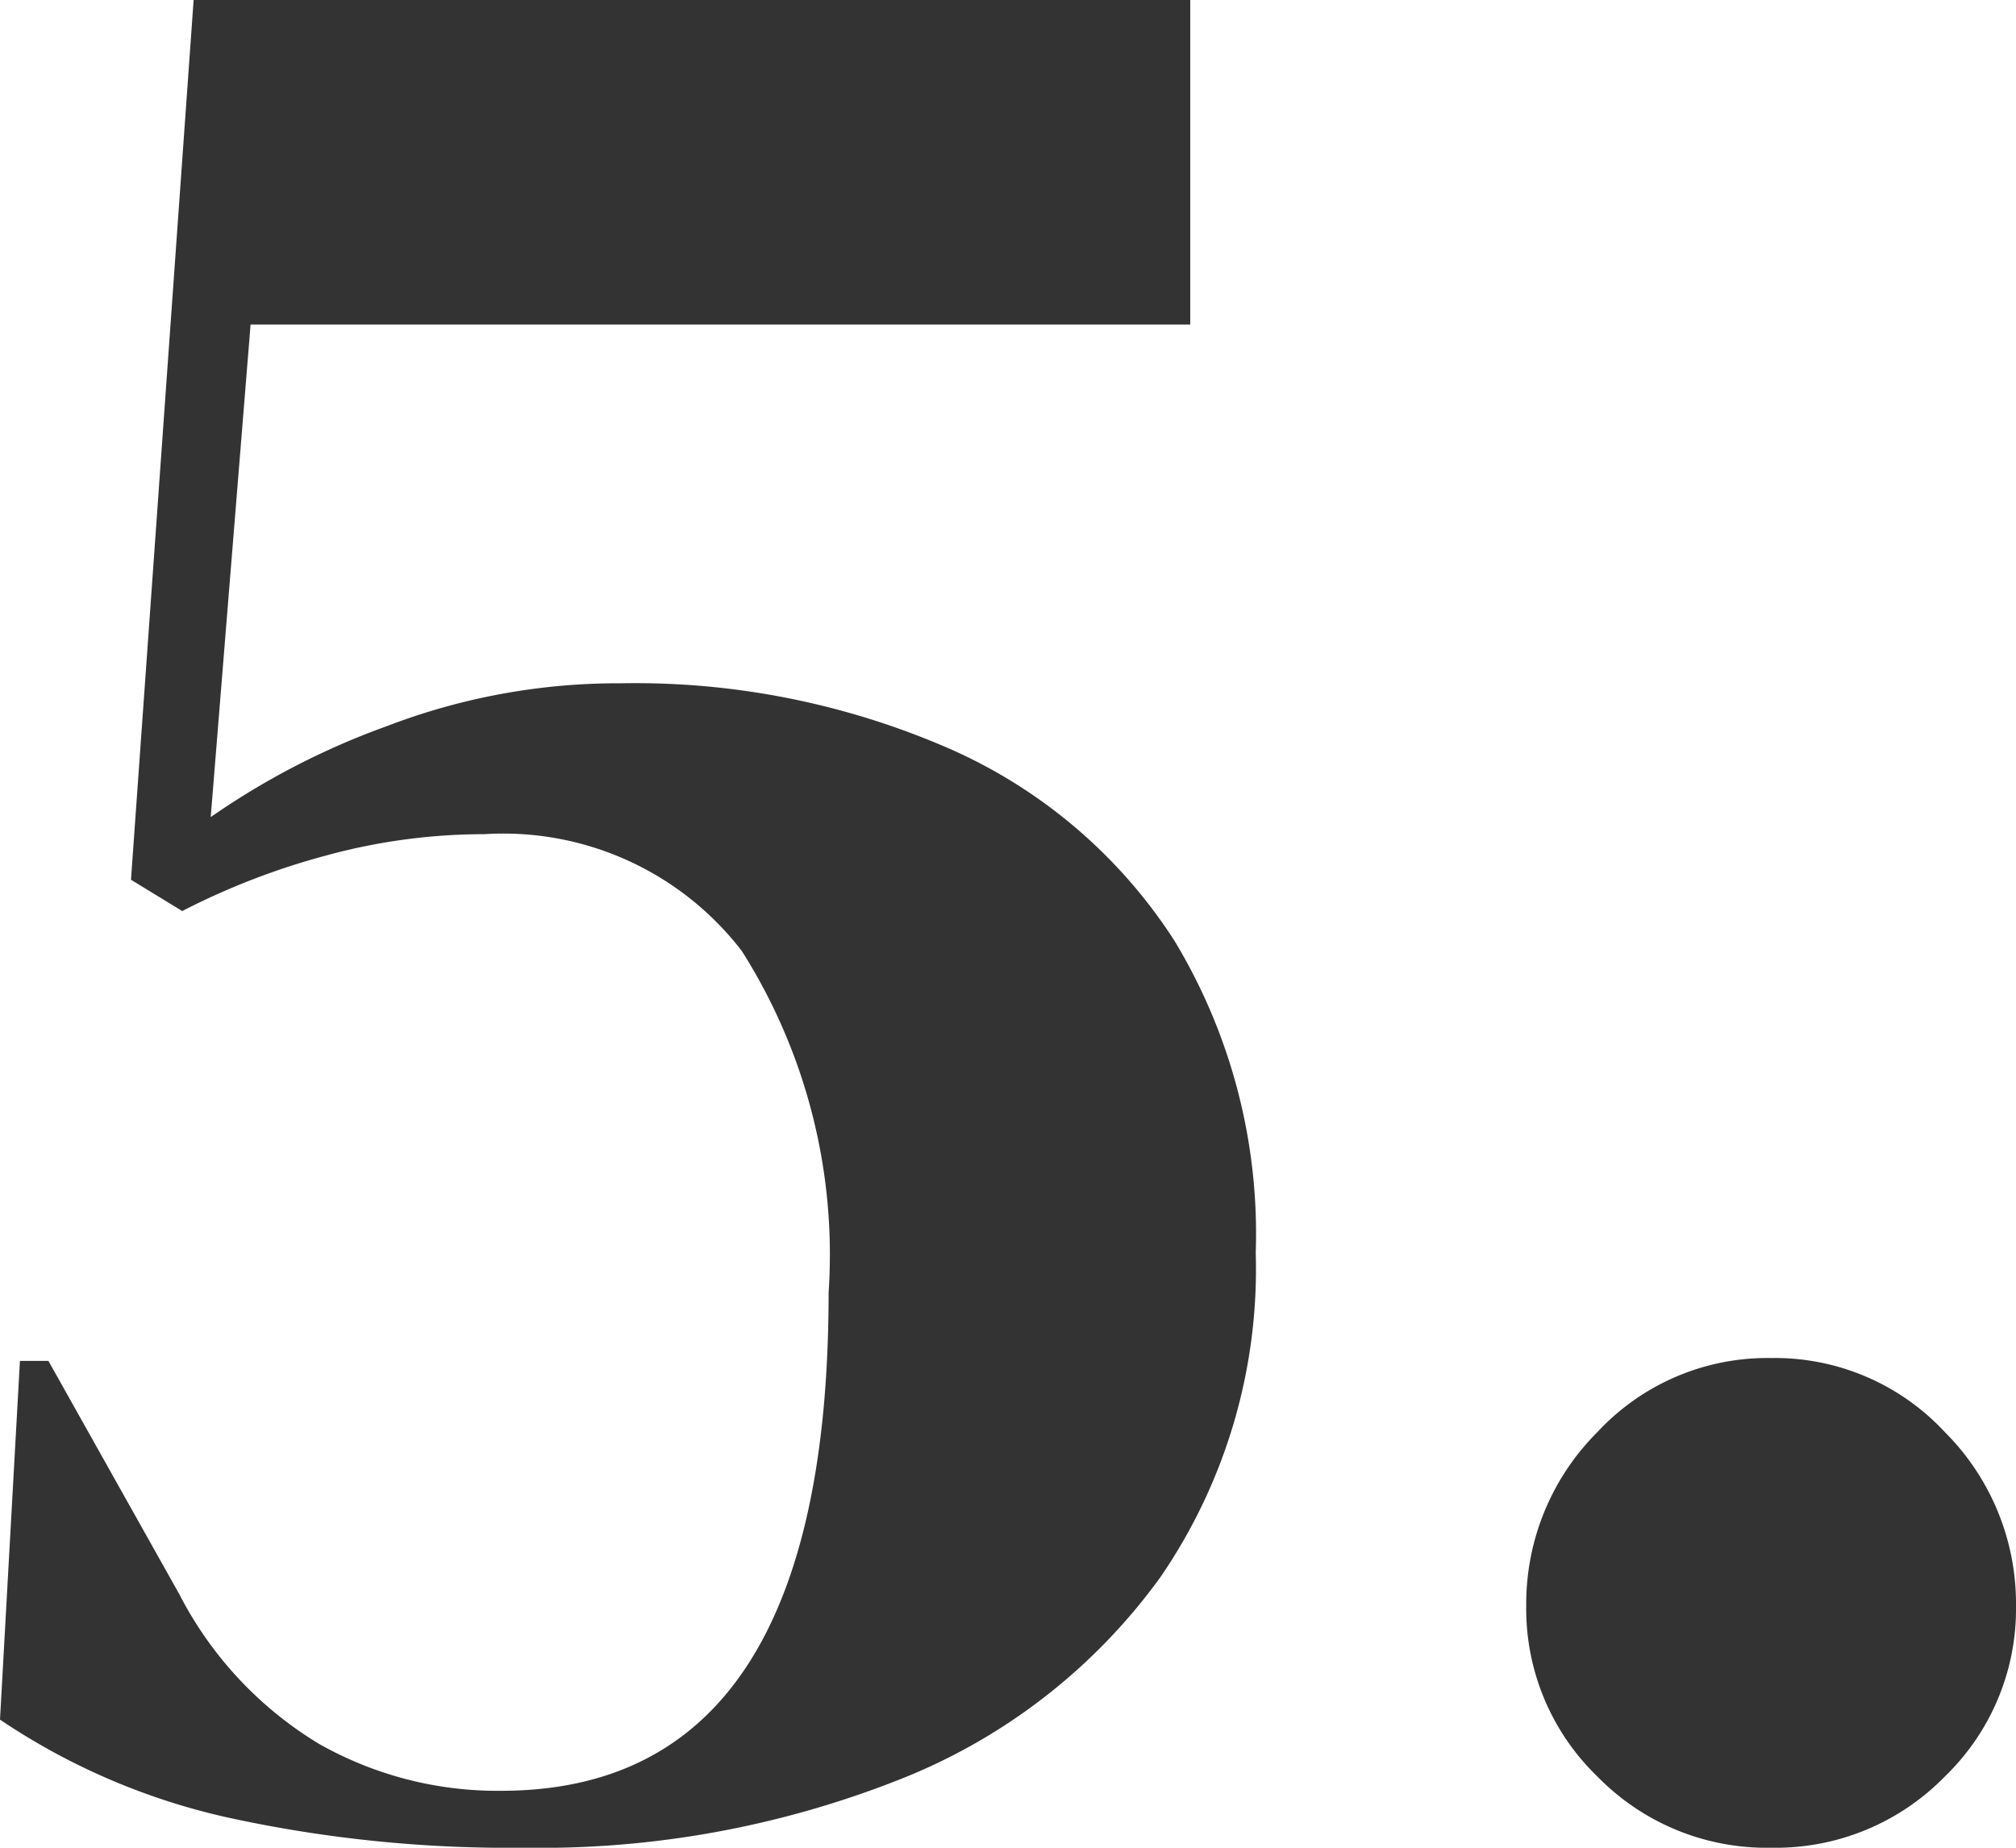 <svg xmlns="http://www.w3.org/2000/svg" width="28.32" height="25.96" viewBox="0 0 28.32 25.96">
    <path data-name="Tracé 10654" d="M9.76.6A18.491 18.491 0 0 1 5.62.18 9.35 9.35 0 0 1 2.4-1.2l.28-5.04h.4l1.84 3.28a5.271 5.271 0 0 0 1.96 2.1 5.086 5.086 0 0 0 2.56.66q4.6 0 4.6-7a7.967 7.967 0 0 0-1.22-4.8 4.226 4.226 0 0 0-3.62-1.64 8.4 8.4 0 0 0-2.22.3 10.1 10.1 0 0 0-2.02.78L4.24-13l.88-12.36h14v4.56H5.92l-.56 6.92a10.63 10.63 0 0 1 2.48-1.28 9.058 9.058 0 0 1 3.28-.6 11.034 11.034 0 0 1 4.62.92 7.2 7.2 0 0 1 3.16 2.7 7.96 7.96 0 0 1 1.14 4.38A7.651 7.651 0 0 1 18.7-3.2a8.245 8.245 0 0 1-3.66 2.84A13.706 13.706 0 0 1 9.76.6zm17.52 0a3.32 3.32 0 0 1-2.44-1 3.273 3.273 0 0 1-1-2.4 3.407 3.407 0 0 1 1-2.44 3.256 3.256 0 0 1 2.44-1.04 3.256 3.256 0 0 1 2.44 1.04 3.407 3.407 0 0 1 1 2.44 3.273 3.273 0 0 1-1 2.4 3.32 3.32 0 0 1-2.44 1z" transform="translate(-2.4 25.36)" style="opacity:.8"/>
</svg>
